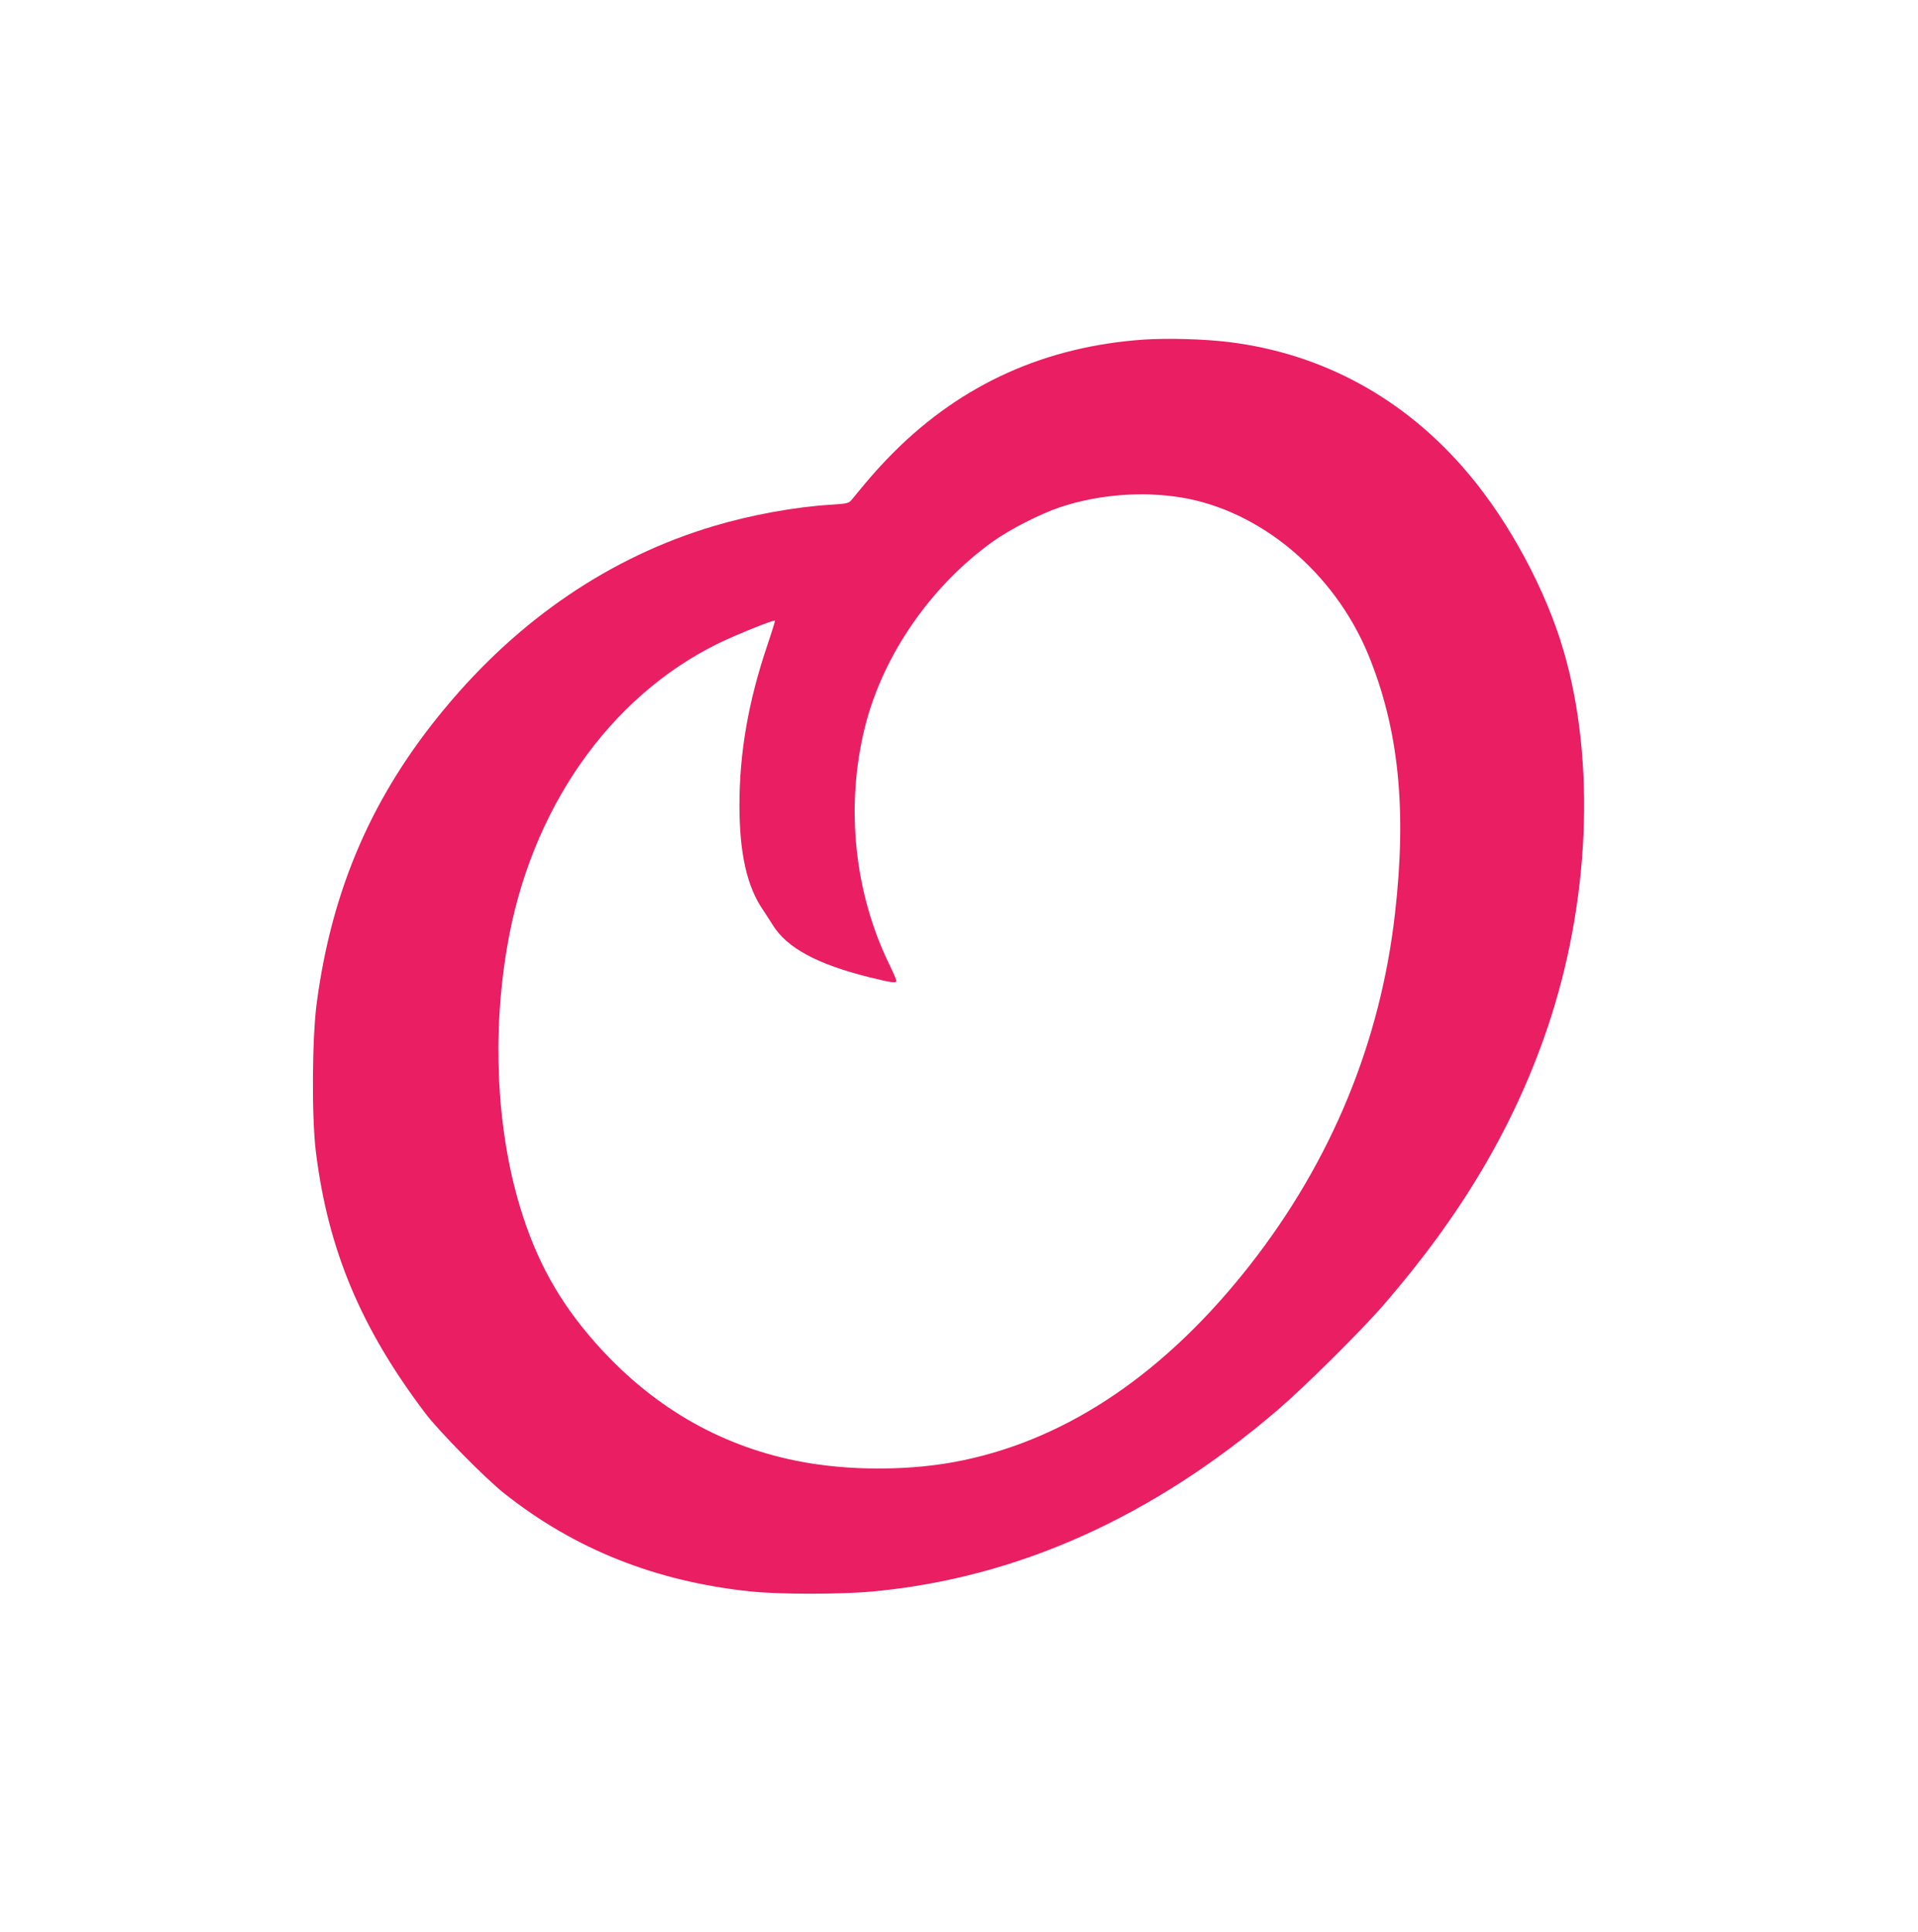 <?xml version="1.0" standalone="no"?>
<!DOCTYPE svg PUBLIC "-//W3C//DTD SVG 20010904//EN"
 "http://www.w3.org/TR/2001/REC-SVG-20010904/DTD/svg10.dtd">
<svg version="1.0" xmlns="http://www.w3.org/2000/svg"
 width="1271pt" height="1280pt" viewBox="0 0 1271 1280"
 preserveAspectRatio="xMidYMid meet">
<g transform="translate(0,1280) scale(0.1,-0.1)"
fill="#e91e63" stroke="none">
<path d="M7581 10550 c-652 -45 -1204 -293 -1657 -745 -61 -60 -145 -153 -188
-205 -43 -52 -86 -104 -96 -116 -15 -18 -33 -22 -130 -28 -238 -14 -534 -68
-781 -142 -681 -203 -1286 -612 -1778 -1204 -481 -577 -751 -1196 -852 -1955
-31 -230 -34 -758 -6 -985 80 -649 298 -1170 726 -1735 89 -118 399 -433 521
-529 467 -371 1005 -585 1634 -651 190 -20 601 -20 812 0 956 90 1850 491
2679 1201 178 152 549 520 698 691 516 594 865 1181 1087 1829 285 834 327
1778 110 2517 -117 398 -356 844 -628 1167 -417 497 -966 798 -1592 874 -162
20 -403 26 -559 16z m244 -1046 c526 -85 1016 -496 1241 -1039 202 -489 258
-1026 178 -1720 -97 -851 -420 -1635 -959 -2325 -555 -709 -1196 -1147 -1898
-1295 -343 -73 -766 -74 -1111 -4 -520 105 -968 369 -1337 789 -236 269 -386
540 -492 890 -156 514 -187 1140 -86 1729 154 906 675 1653 1400 2008 117 57
367 158 375 151 1 -2 -21 -75 -51 -163 -126 -372 -185 -711 -185 -1064 1 -319
50 -537 158 -693 16 -24 44 -67 62 -96 94 -153 297 -262 644 -348 152 -37 176
-40 176 -22 0 6 -22 57 -49 112 -231 477 -289 1044 -160 1566 118 475 435 936
850 1233 112 80 318 185 446 227 252 83 538 106 798 64z"/>
</g>
</svg>
